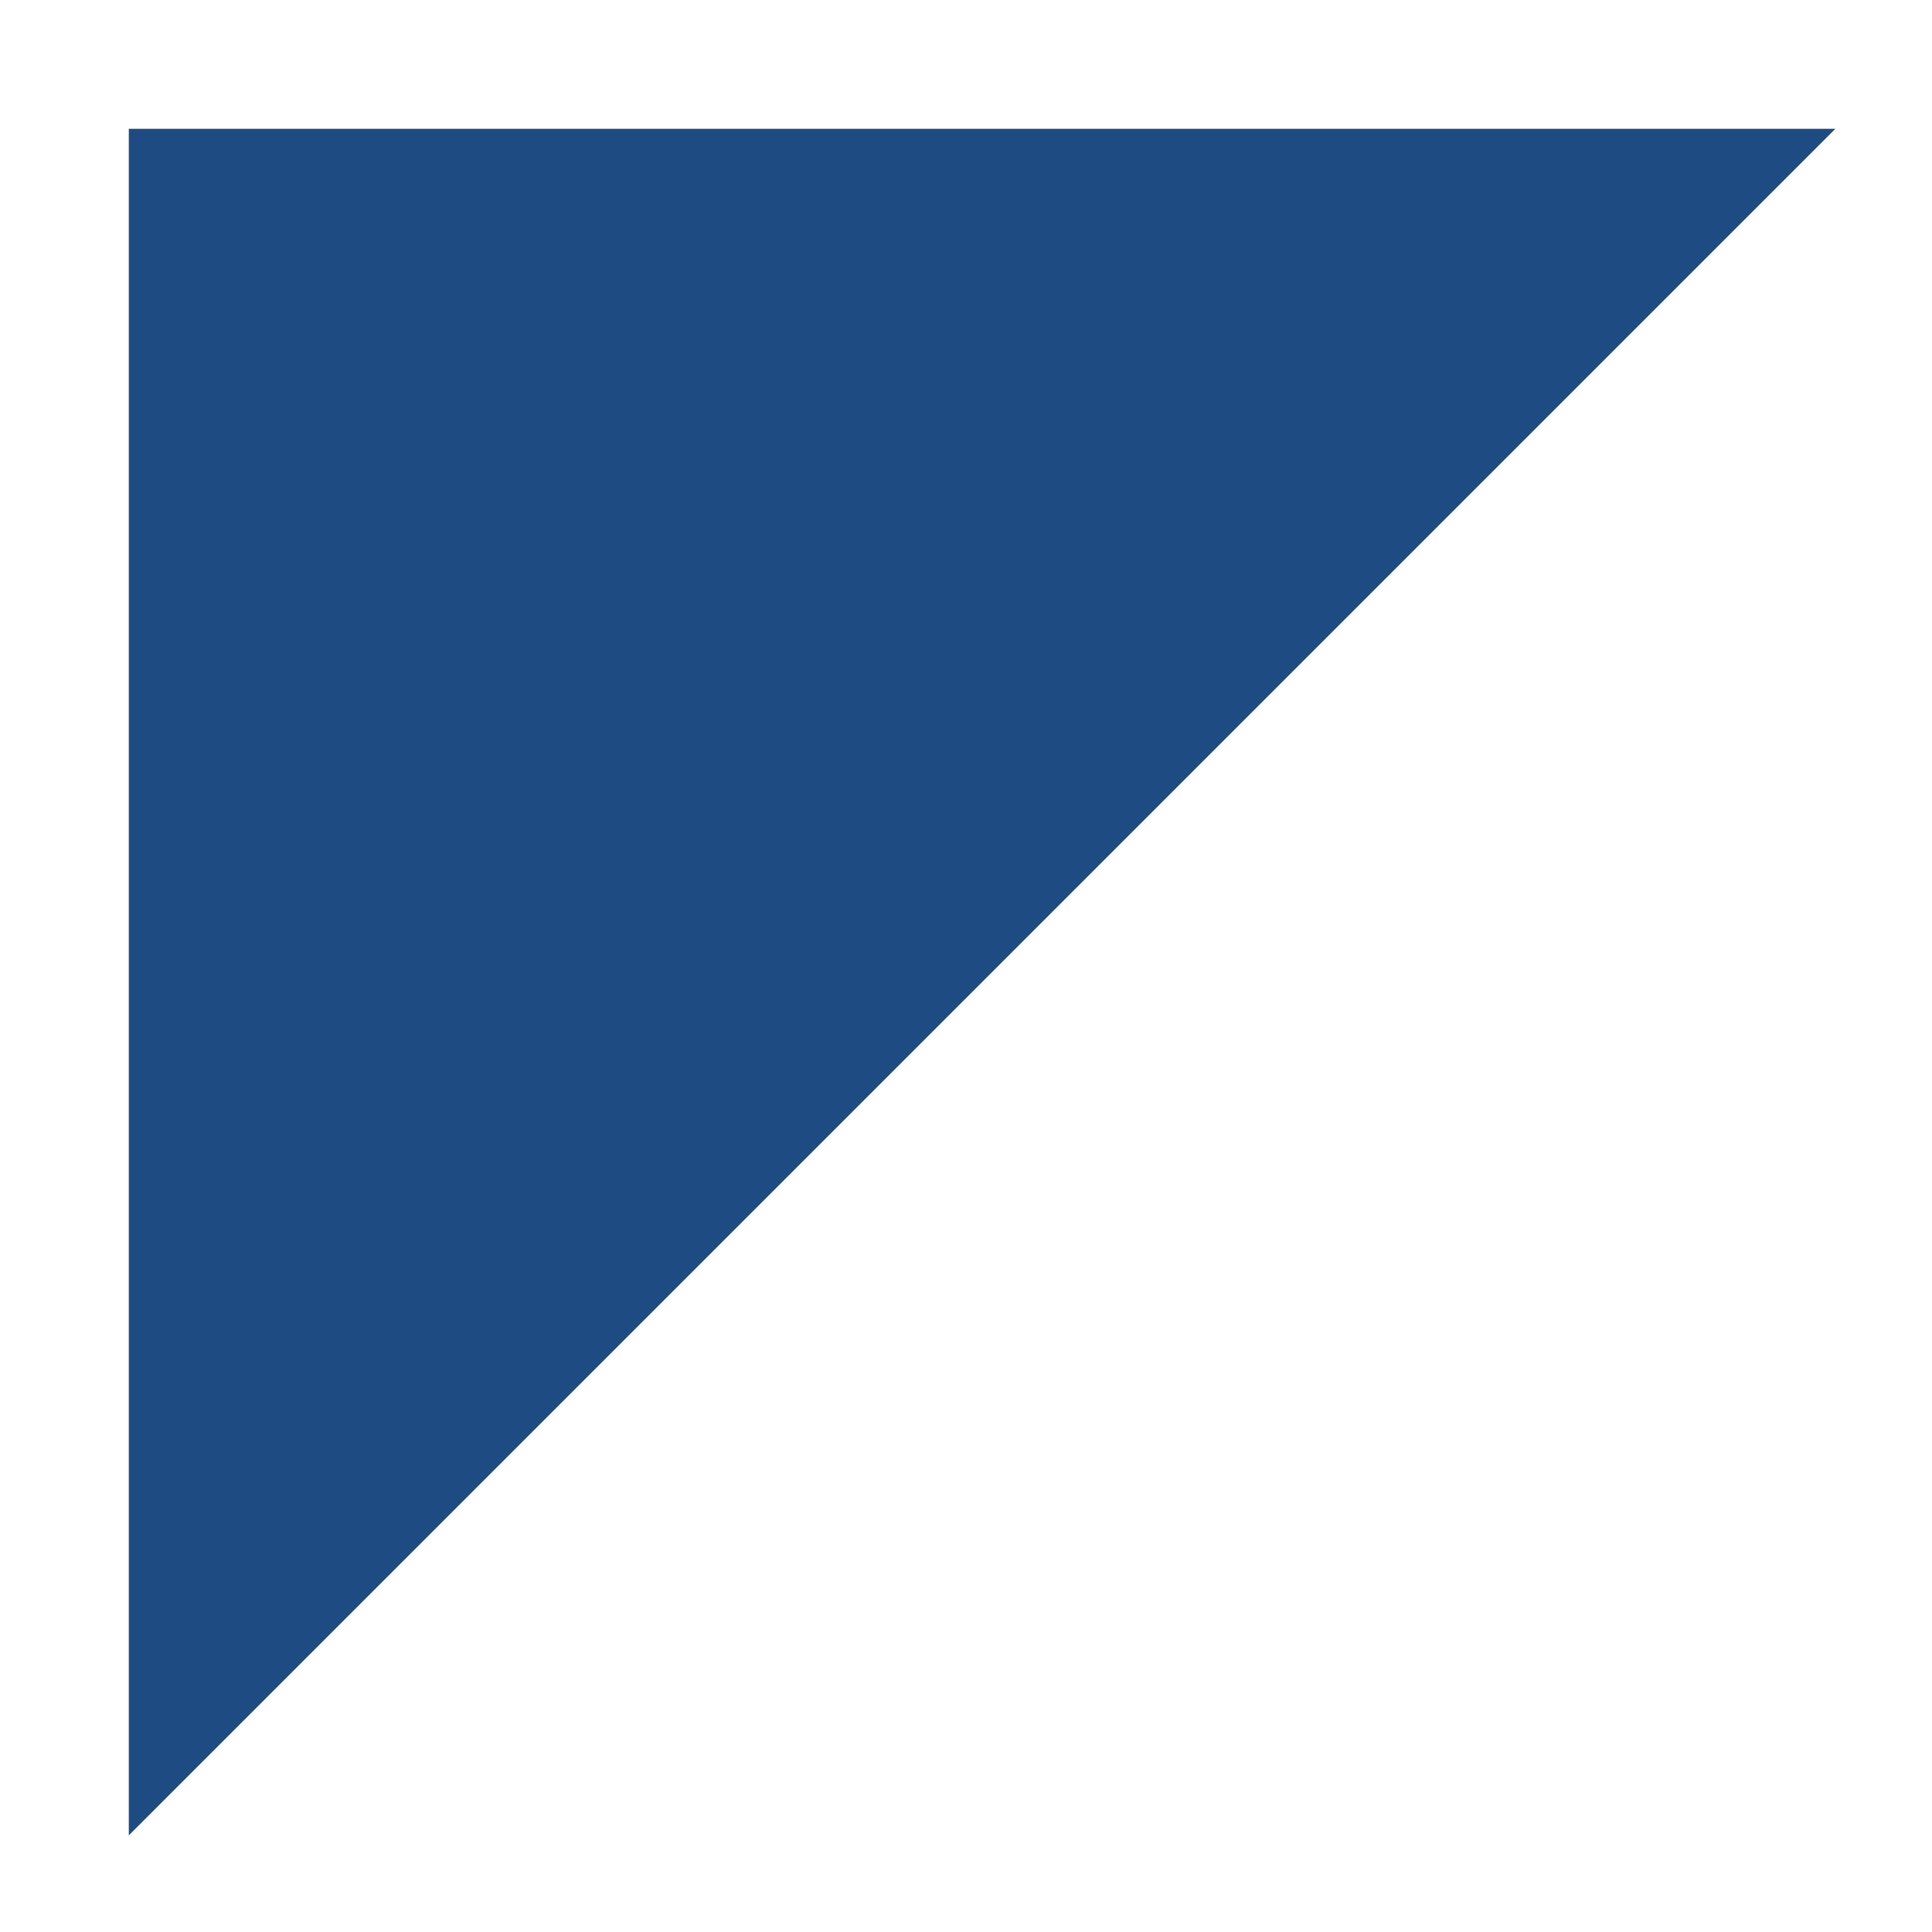<svg xmlns="http://www.w3.org/2000/svg" viewBox="0 0 30 30" width="30" height="30">
	<style>
		tspan { white-space:pre }
		.shp0 { fill: #1f4b83 } 
	</style>
	<g id="アートボード 1">
		<g id="便利コンテンツ">
			<path id="長方形 3" class="shp0" d="M2 2L28.5 2L2 28.5L2 2Z" />
		</g>
	</g>
</svg>